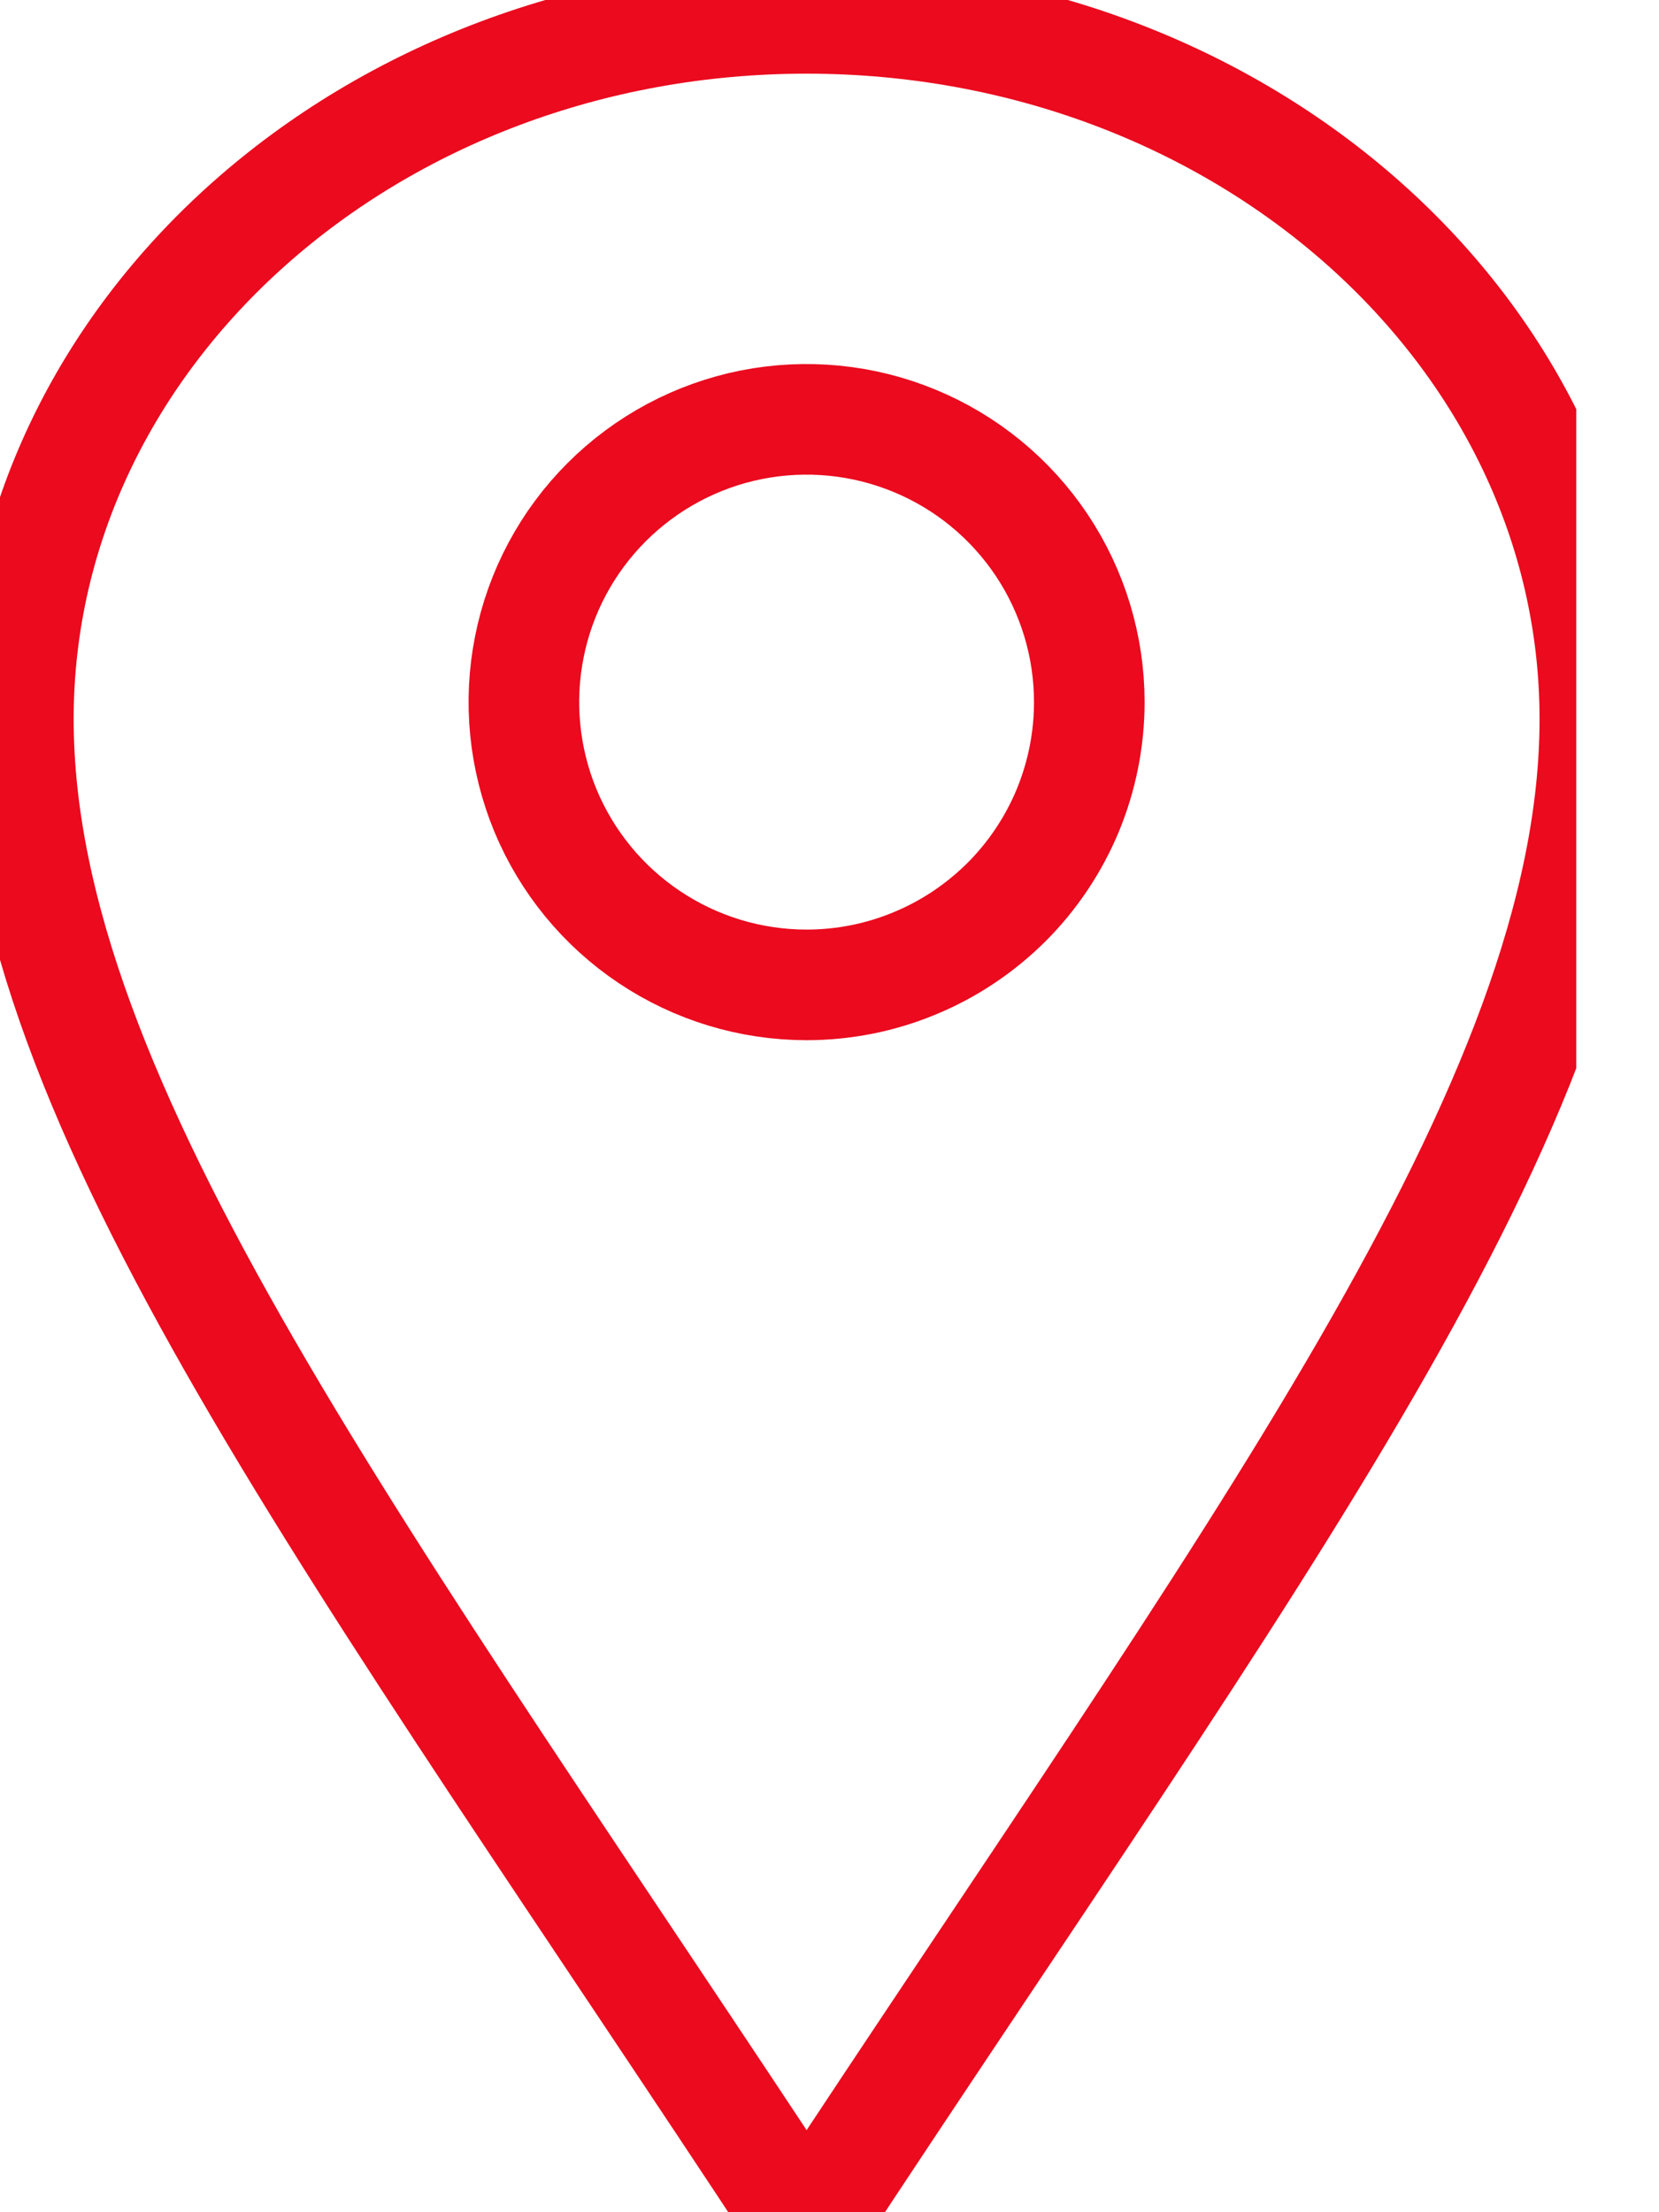 <svg width="15" height="20" viewBox="0 0 15 20" fill="none" xmlns="http://www.w3.org/2000/svg">
<g clip-path="url(#clip0)">
<path d="M7.293 0.166C3.357 0.166 0.166 3.003 0.166 6.501C0.166 10 3.285 14.066 7.293 20.166C11.301 14.066 14.42 10 14.42 6.501C14.42 3.003 11.229 0.166 7.293 0.166ZM7.293 8.904C6.787 8.904 6.293 8.754 5.873 8.473C5.452 8.192 5.125 7.793 4.931 7.326C4.738 6.858 4.687 6.344 4.786 5.849C4.884 5.353 5.128 4.897 5.485 4.54C5.843 4.182 6.298 3.939 6.794 3.84C7.29 3.742 7.804 3.792 8.271 3.986C8.738 4.179 9.137 4.507 9.418 4.927C9.699 5.348 9.849 5.842 9.849 6.347C9.849 6.683 9.783 7.015 9.655 7.326C9.526 7.636 9.338 7.918 9.101 8.155C8.863 8.392 8.581 8.581 8.271 8.709C7.961 8.838 7.629 8.904 7.293 8.904V8.904Z" stroke="#EB0A1E" stroke-miterlimit="10"/>
</g>
<defs>
<clipPath id="clip0">
<rect width="14.252" height="20" fill="white"/>
</clipPath>
</defs>
</svg>
